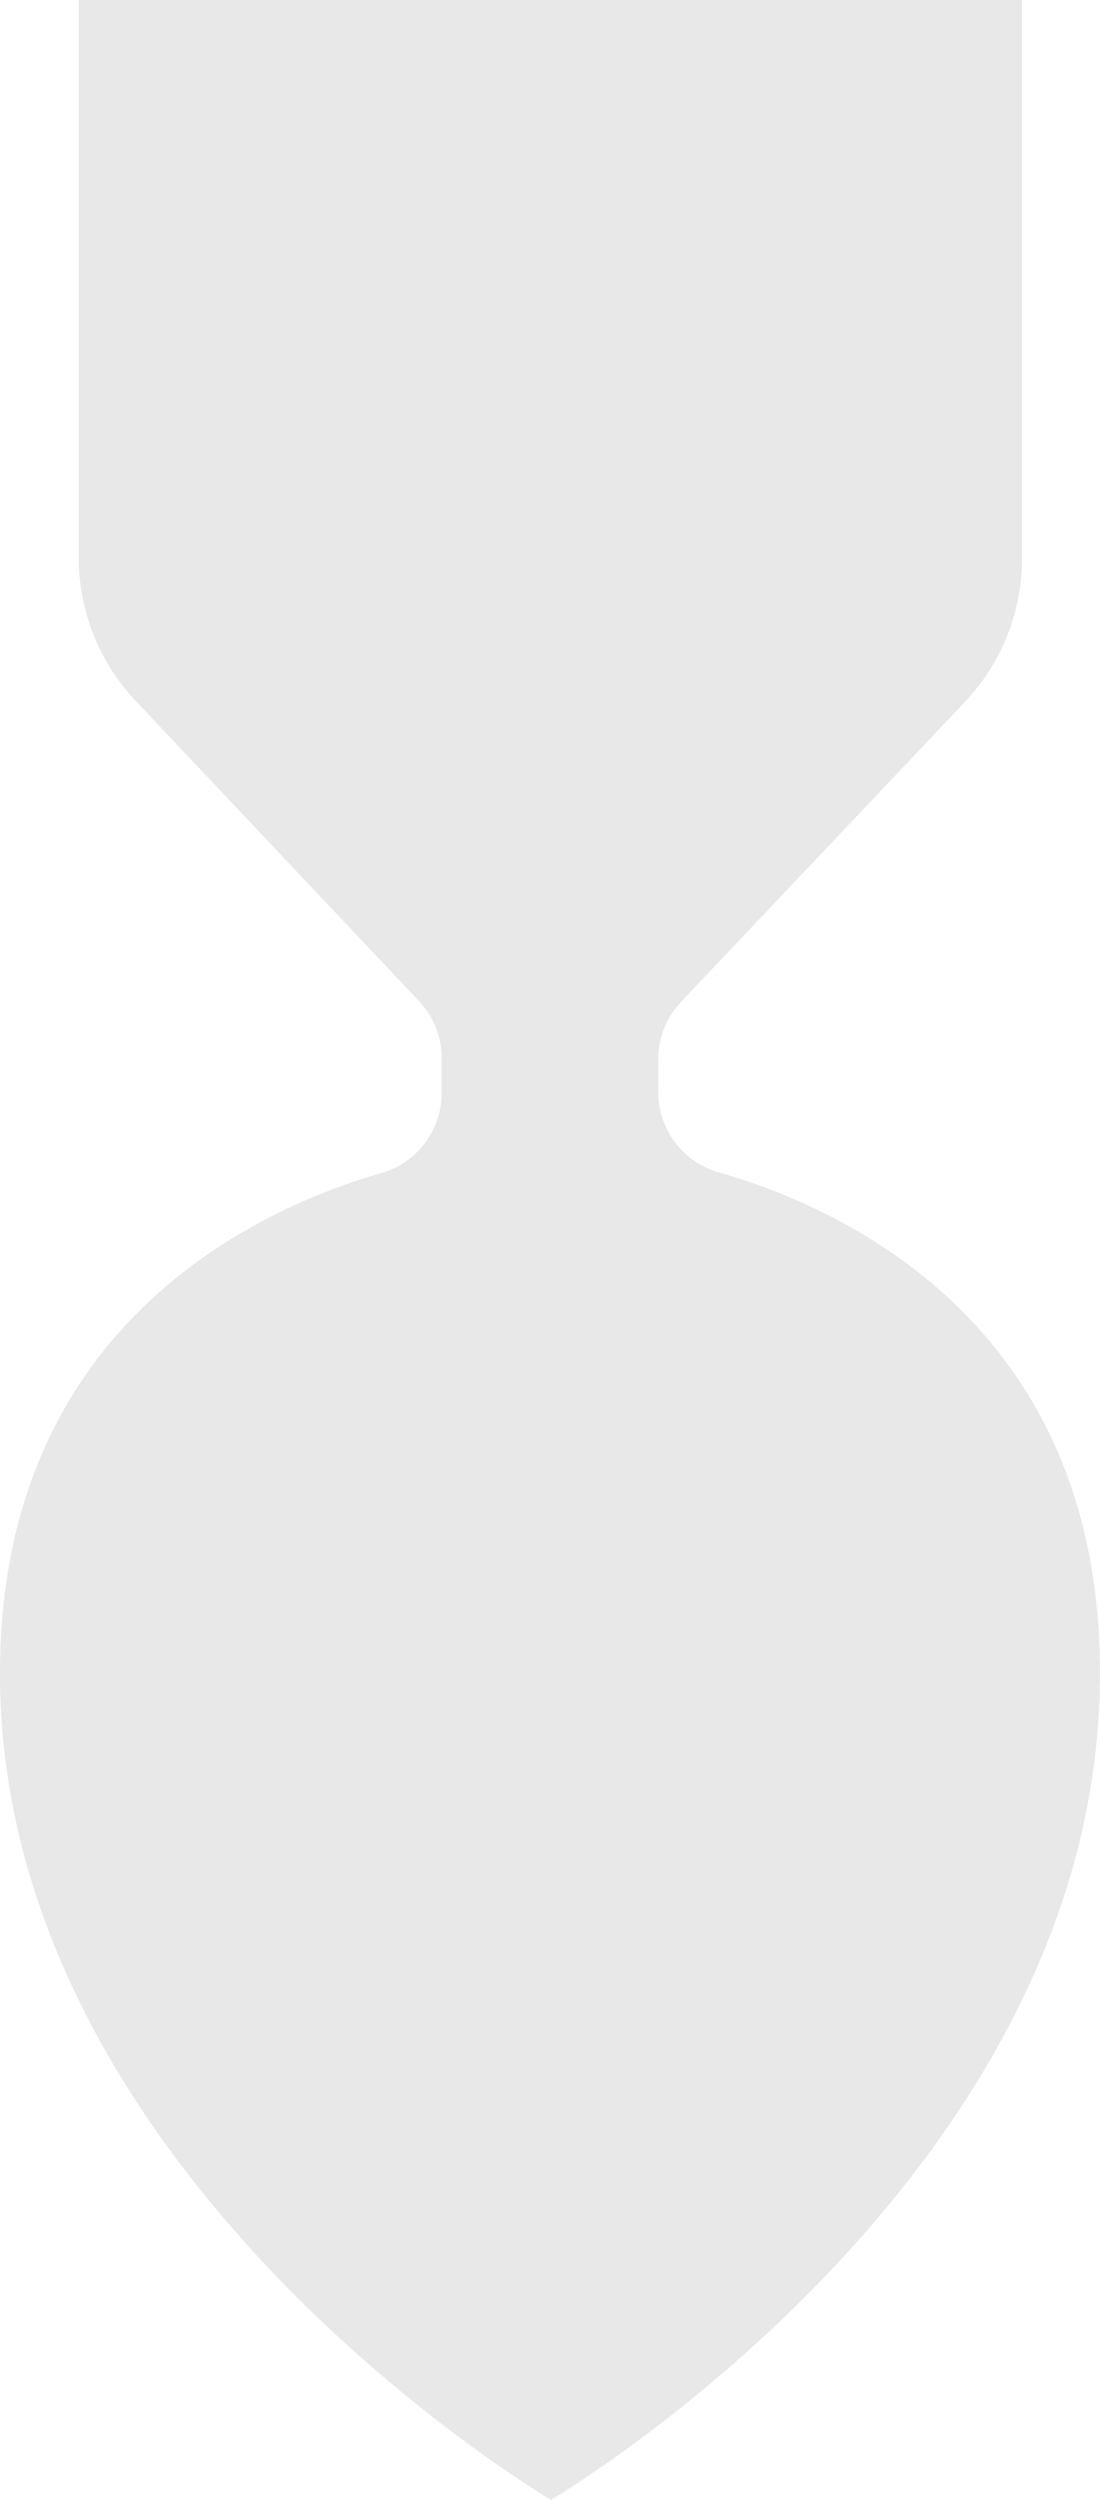 <svg xmlns="http://www.w3.org/2000/svg" width="26.443" height="60.044" viewBox="0 0 26.443 60.044">
  <path id="medal-01" d="M24.551,0V13.409a5.014,5.014,0,0,1-1.364,3.44l-6.84,7.221a2.006,2.006,0,0,0-.542,1.374v.782a2.006,2.006,0,0,0,1.434,1.926c3.009.852,9.578,3.771,9.166,12.807-.5,11.192-12.145,18.463-13.178,19.085C12.356,59.522.532,52.211,0,40.978c-.411-9.026,6.178-11.955,9.166-12.807A2.006,2.006,0,0,0,10.6,26.246v-.782a2.006,2.006,0,0,0-.522-1.394l-6.84-7.241a5.014,5.014,0,0,1-1.364-3.44V0Z" transform="translate(0.018)" fill="#e8e8e8"/>
</svg>